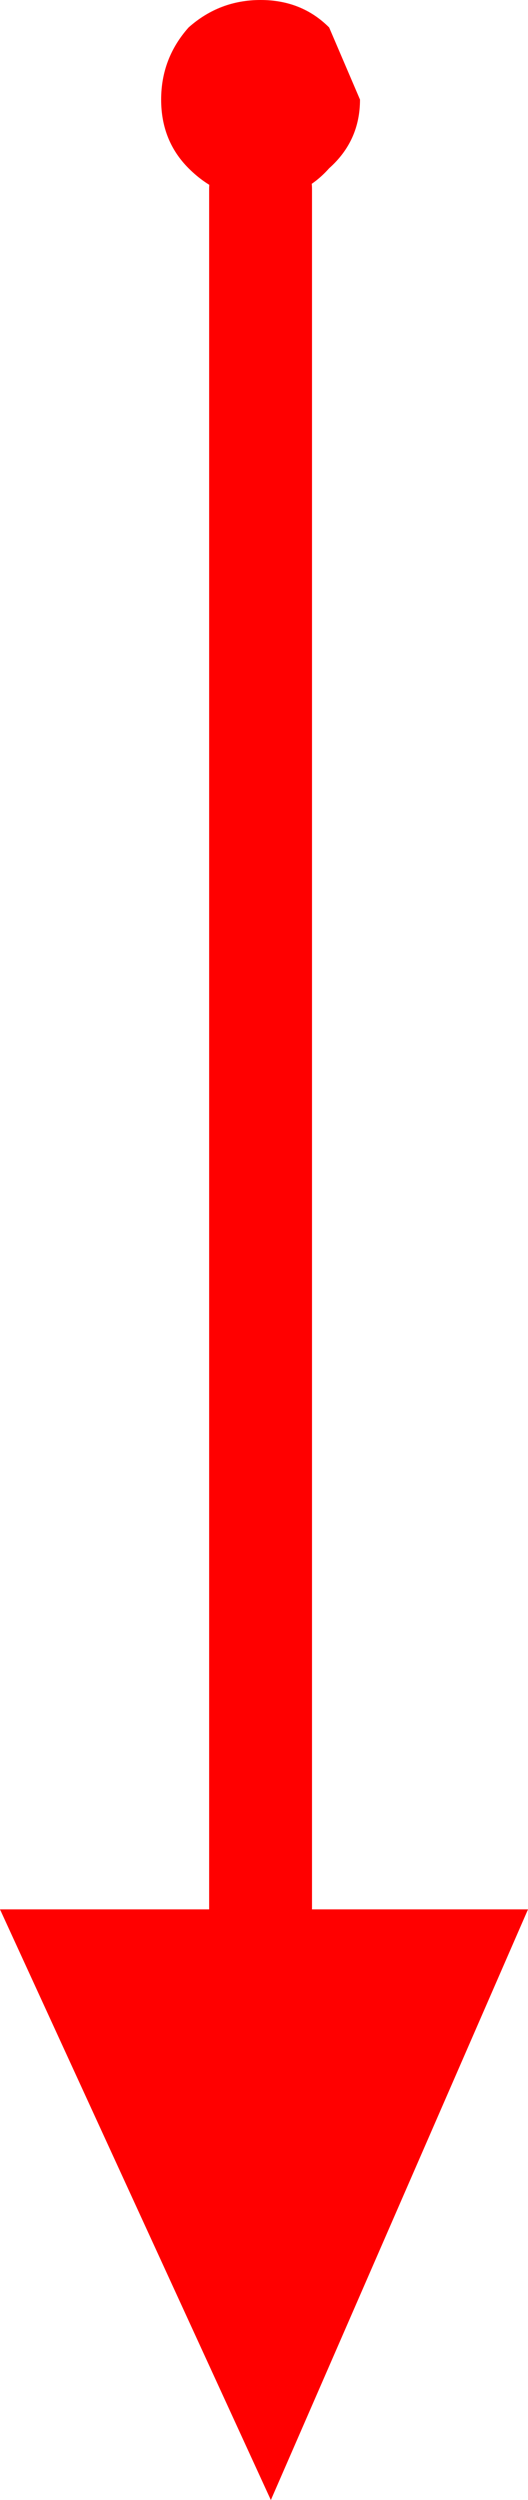 <?xml version="1.0" encoding="UTF-8" standalone="no"?>
<svg xmlns:xlink="http://www.w3.org/1999/xlink" height="36.4px" width="7.7px" xmlns="http://www.w3.org/2000/svg">
  <g transform="matrix(1.0, 0.0, 0.0, 1.0, 3.75, 1.55)">
    <path d="M0.05 26.25 L0.05 30.25 0.05 26.25 3.95 26.25 0.2 34.85 -3.75 26.25 0.05 26.25" fill="#ff0000" fill-rule="evenodd" stroke="none"/>
    <path d="M0.05 26.25 L0.05 1.2 M0.05 30.25 L0.05 26.25 Z" fill="none" stroke="#ff0000" stroke-linecap="round" stroke-linejoin="round" stroke-width="1.5"/>
    <path d="M1.05 -1.15 L1.5 -0.1 Q1.5 0.5 1.05 0.9 0.65 1.35 0.05 1.35 -0.55 1.35 -1.0 0.9 -1.4 0.5 -1.4 -0.1 -1.4 -0.7 -1.0 -1.15 -0.55 -1.55 0.05 -1.55 0.65 -1.55 1.05 -1.15" fill="#ff0000" fill-rule="evenodd" stroke="none"/>
  </g>
</svg>
